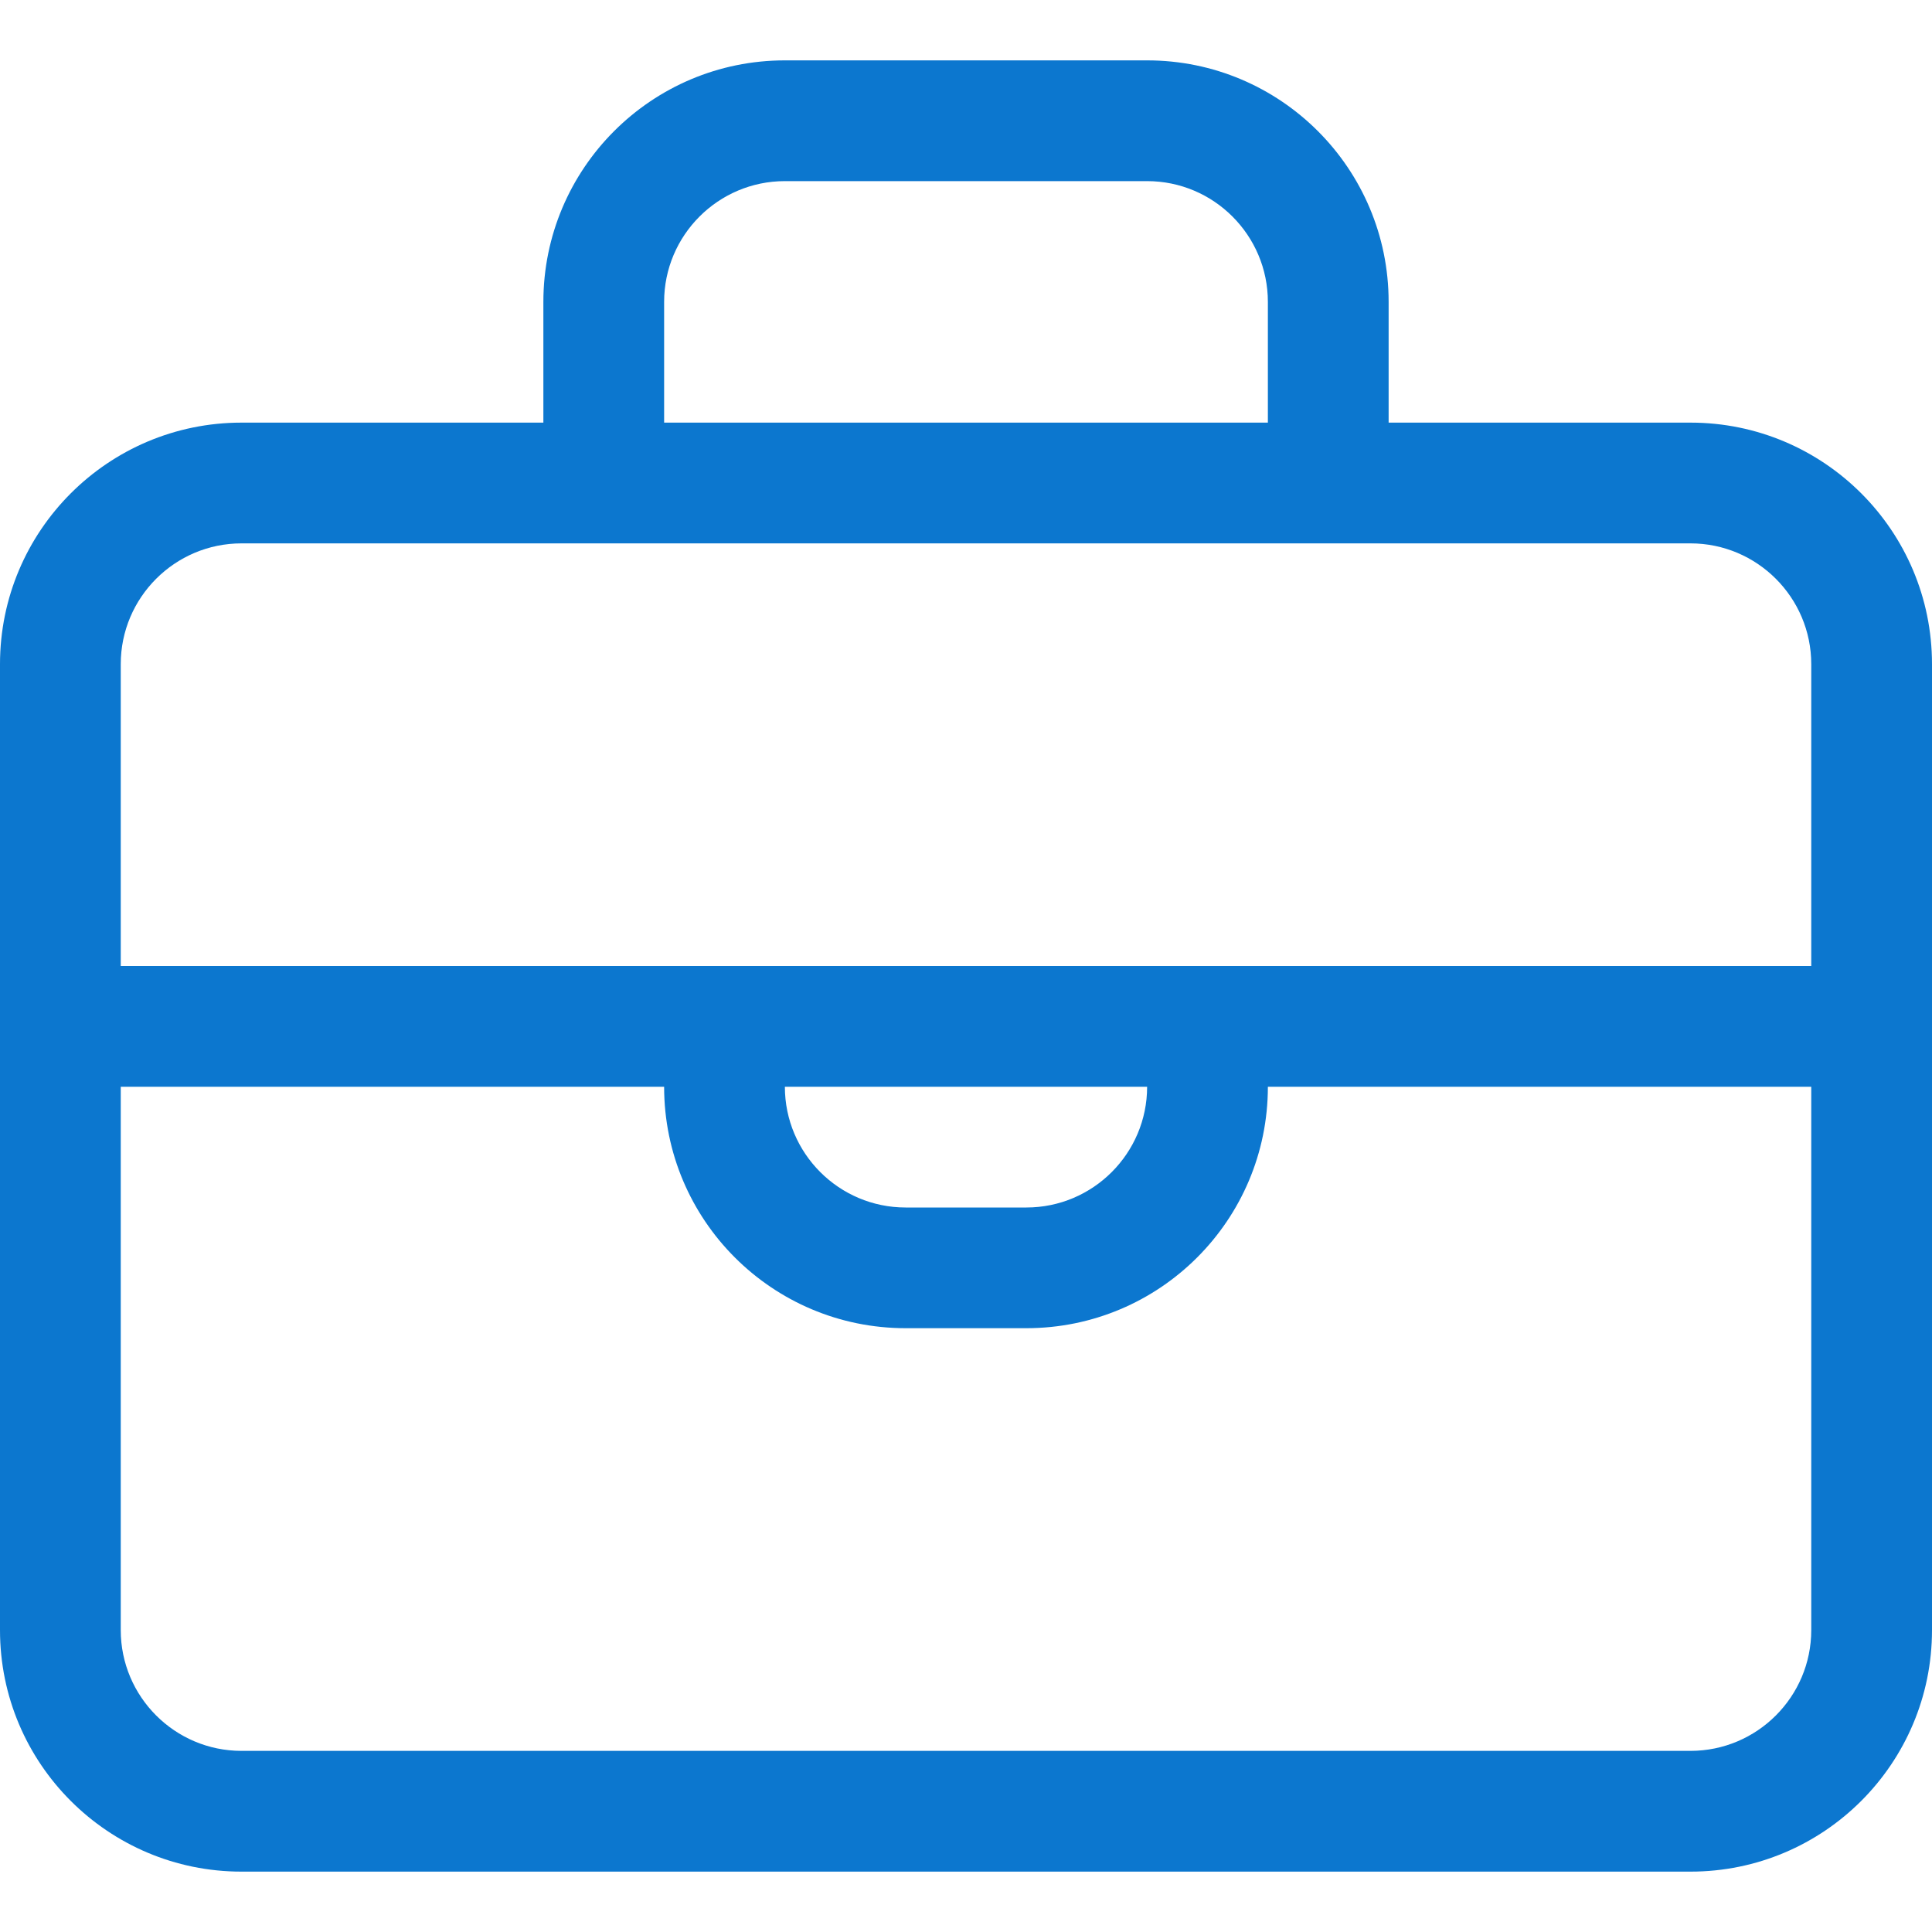 <svg id="Shape_406_copy_3_1_" xmlns="http://www.w3.org/2000/svg" xmlns:xlink="http://www.w3.org/1999/xlink" width="32" height="32" viewBox="0 0 32 32" enable-background="new 0 0 32 32"><g id="Shape_406_copy_3"><g><path fill-rule="evenodd" clip-rule="evenodd" fill="#0C77CF" d="M28 7h-5V5c0-2.209-1.791-4-4-4h-6c-2.209.0-4 1.791-4 4v2H4c-2.208.0-4 1.791-4 4v16c0 2.209 1.791 4 4 4h24c2.209.0 4-1.791 4-4V11C32 8.791 30.209 7 28 7zM11 5c0-1.103.897-2 2-2h6c1.103.0 2 .897 2 2v2H11V5zM30 27c0 1.103-.897 2-2 2H4c-1.103.0-2-.897-2-2v-9h9c0 2.209 1.791 3.999 4 3.999h2c2.209.0 4-1.79 4-3.999h9v9zM13 18h6c0 1.103-.897 2-2 2h-2C13.897 20 13 19.103 13 18zm17-2H2v-5c0-1.103.897-2 2-2h24c1.103.0 2 .897 2 2v5z"/></g></g></svg>